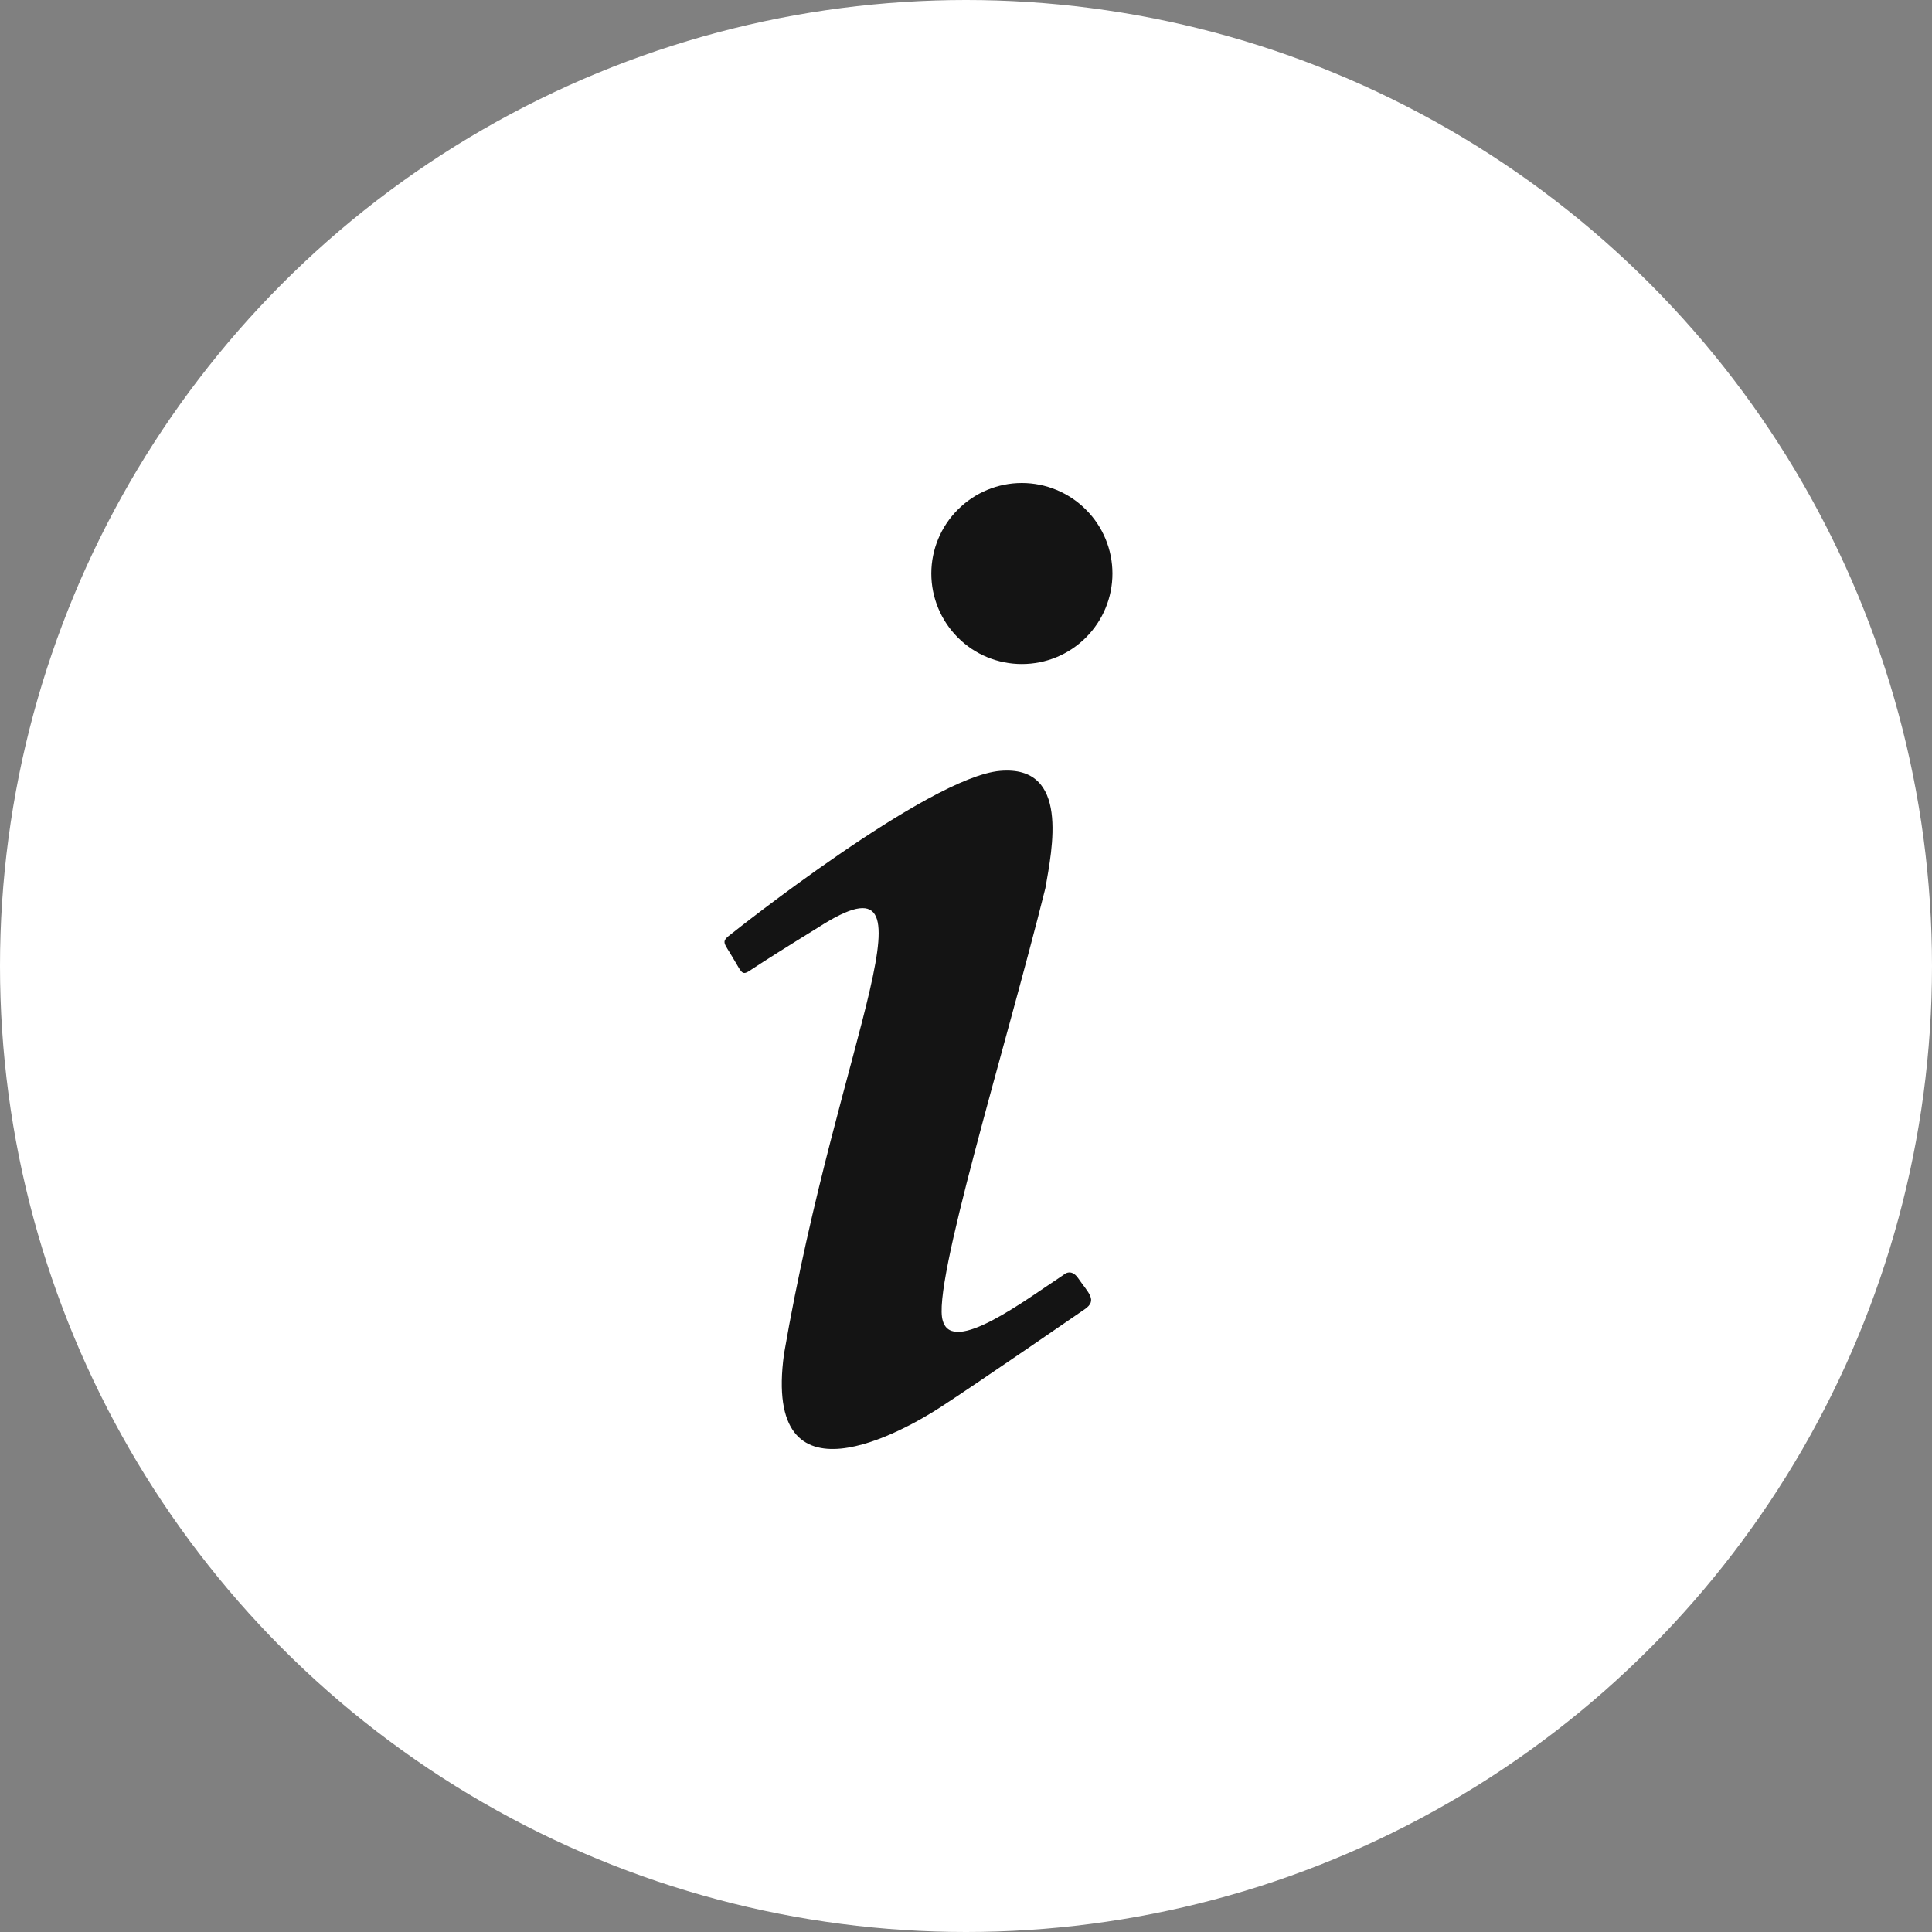 <?xml version="1.0" encoding="UTF-8"?> <svg xmlns="http://www.w3.org/2000/svg" width="20" height="20" viewBox="0 0 20 20" fill="none"><rect x="0" y="0" width="20" height="20" fill="#808080" stroke="none"/> <circle cx="10" cy="10" r="10" fill="white"></circle> <path d="M10.578 5C10.33 5 10.091 5.099 9.916 5.275C9.74 5.45 9.641 5.689 9.641 5.937C9.641 6.186 9.74 6.424 9.916 6.6C10.091 6.776 10.33 6.874 10.578 6.874C10.827 6.874 11.065 6.776 11.241 6.6C11.417 6.424 11.516 6.186 11.516 5.937C11.516 5.689 11.417 5.45 11.241 5.275C11.065 5.099 10.827 5 10.578 5ZM10.353 7.98C9.61 8.043 7.579 9.661 7.579 9.661C7.454 9.755 7.492 9.749 7.592 9.924C7.692 10.092 7.679 10.105 7.798 10.024C7.923 9.942 8.129 9.811 8.473 9.599C9.797 8.749 8.685 10.711 8.116 14.016C7.892 15.653 9.366 14.81 9.747 14.56C10.122 14.316 11.128 13.623 11.228 13.554C11.366 13.46 11.266 13.385 11.159 13.229C11.084 13.123 11.009 13.198 11.009 13.198C10.603 13.466 9.86 14.029 9.76 13.673C9.641 13.316 10.403 10.873 10.822 9.193C10.891 8.793 11.078 7.918 10.353 7.98V7.98Z" fill="#141414"></path> </svg> 